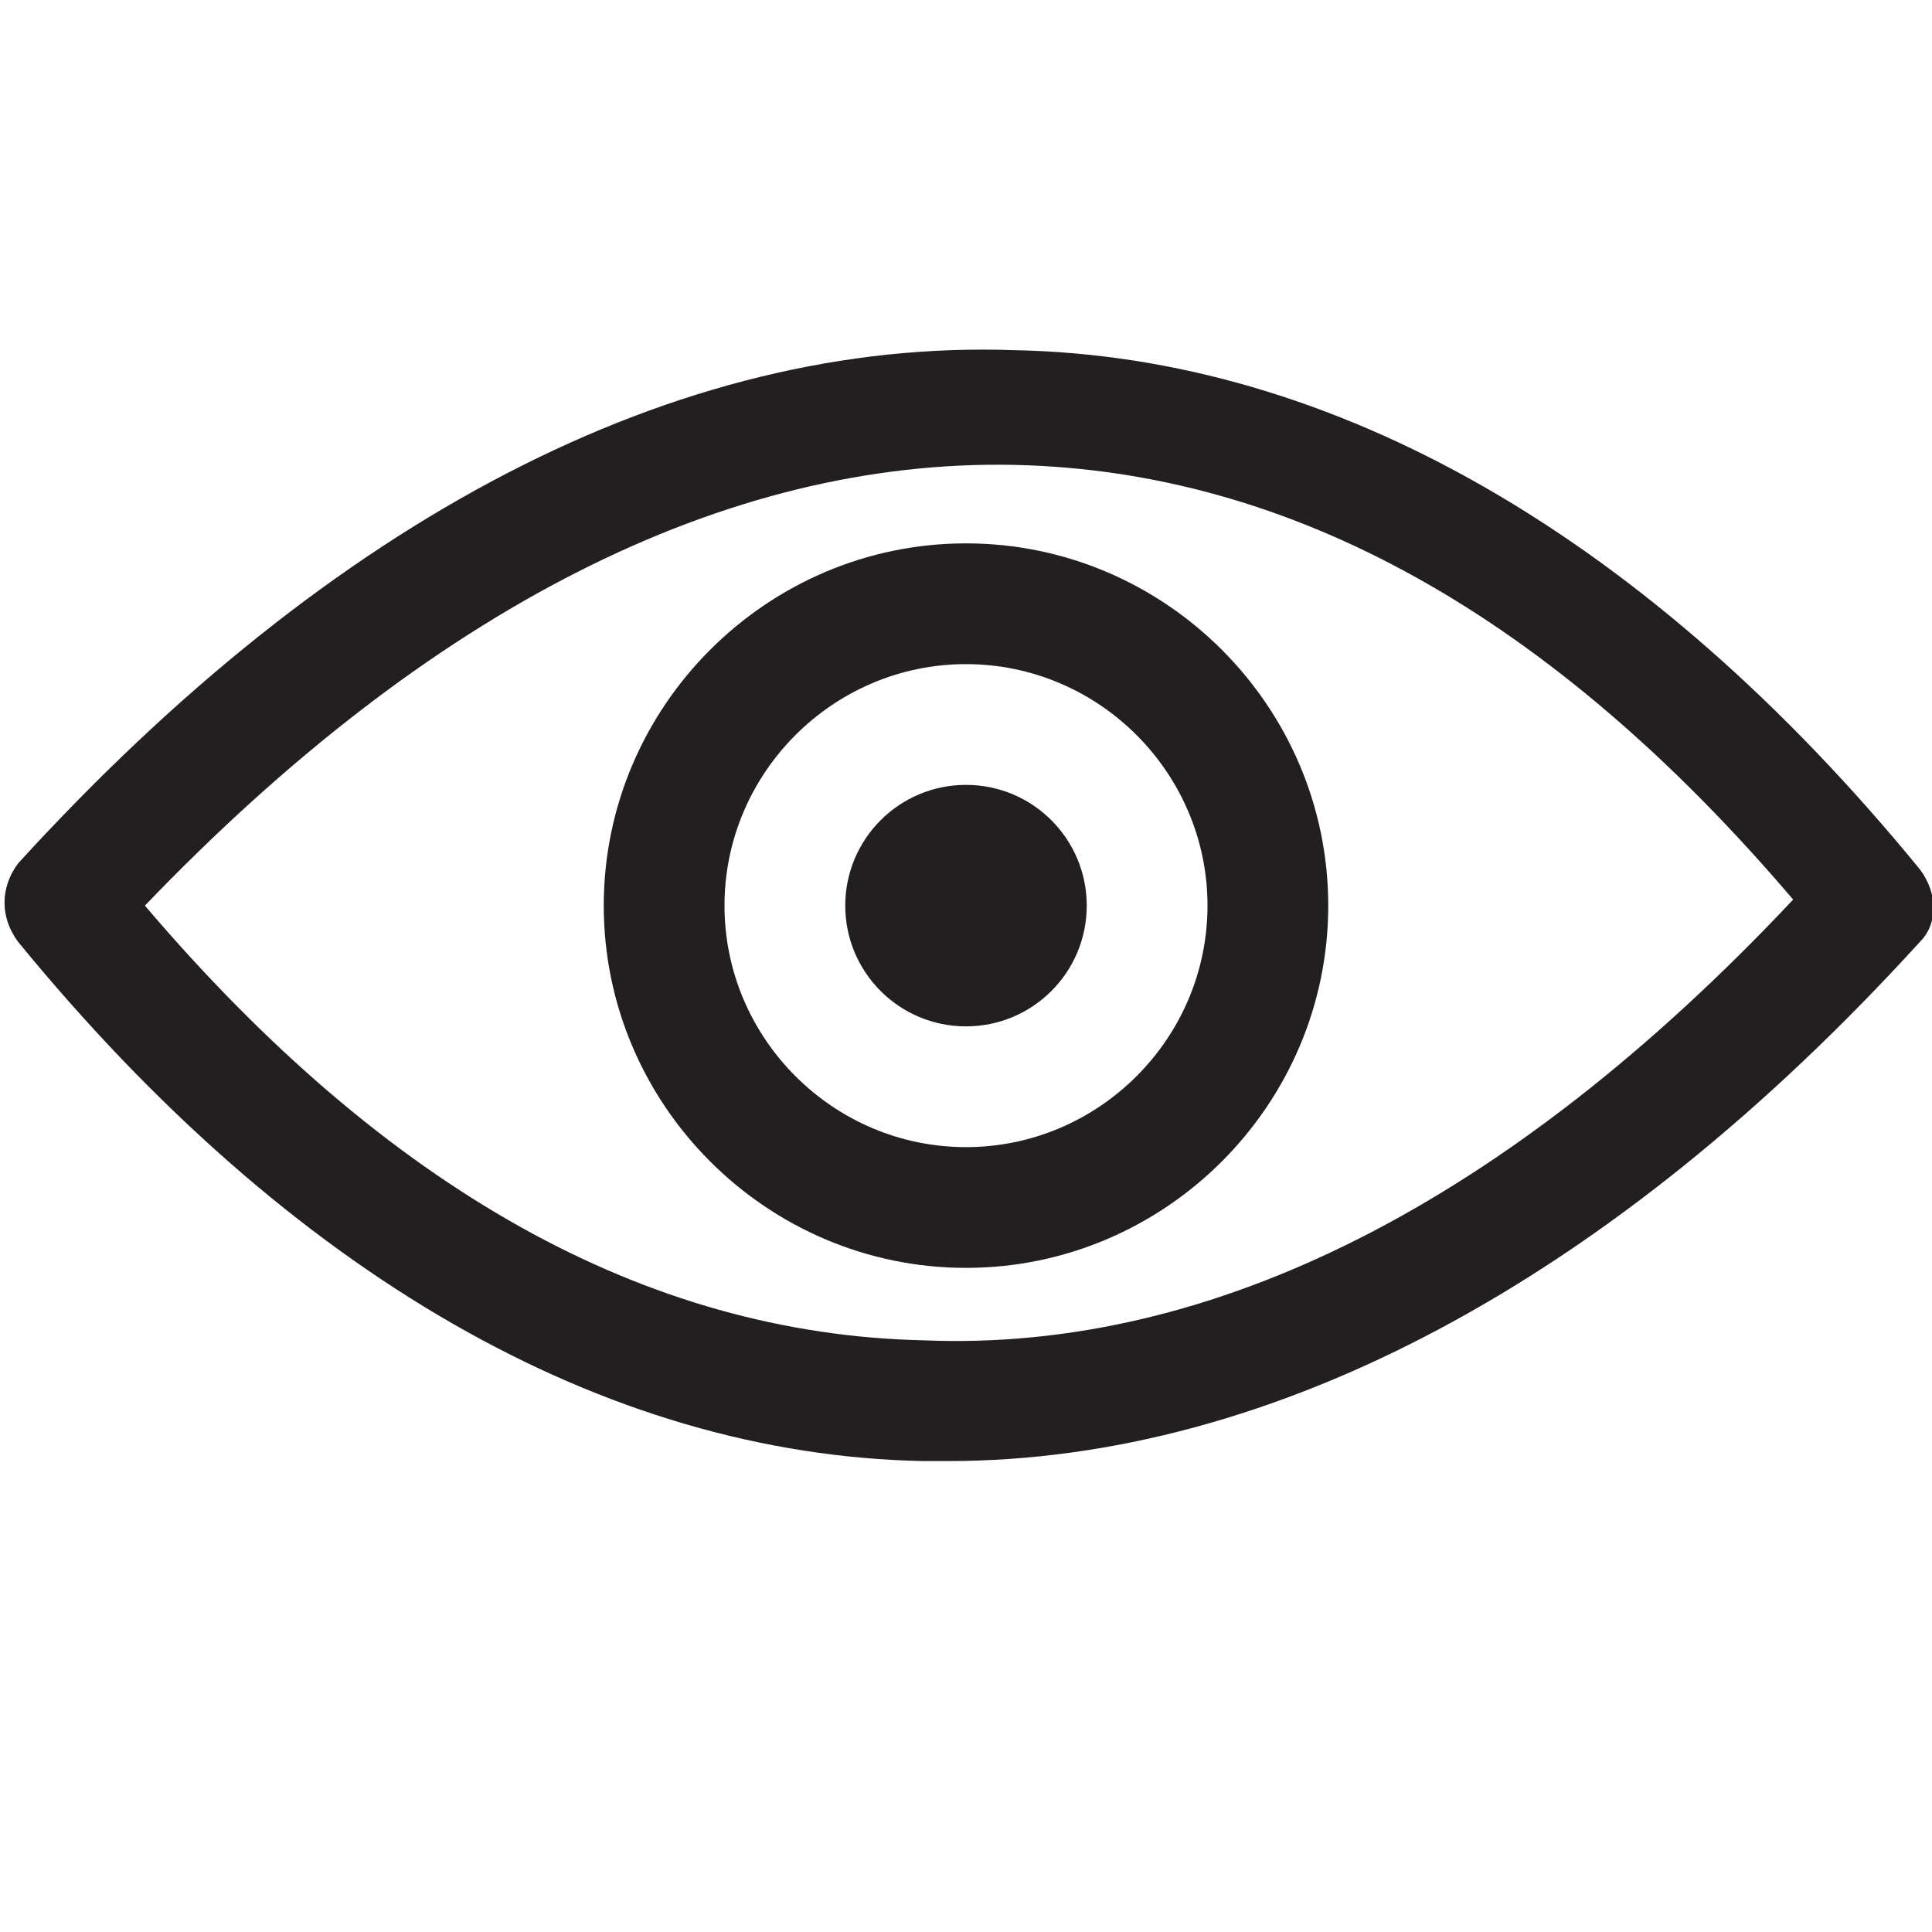 <?xml version="1.0"?><svg id="Layer_1" style="enable-background:new 0 0 32 32;" version="1.1" viewBox="0 0 32 32" xml:space="preserve" xmlns="http://www.w3.org/2000/svg" xmlns:xlink="http://www.w3.org/1999/xlink"><style type="text/css">
	.st0{fill:#231F20;}
</style><g><path class="st0" d="M31.8,14.4c-4.5-5.5-9.7-8.5-15-8.6C11.2,5.6,5.5,8.6,0.3,14.3c-0.3,0.4-0.3,0.9,0,1.3c4.5,5.5,9.7,8.5,15,8.6   c0.1,0,0.3,0,0.4,0c5.4,0,11-3,16.1-8.6C32.1,15.3,32.1,14.8,31.8,14.4z M15.3,22.2c-4.6-0.1-8.9-2.5-12.9-7.2   c4.7-4.9,9.6-7.4,14.4-7.3c4.6,0.1,8.9,2.5,12.9,7.2C25,19.9,20.1,22.4,15.3,22.2z"/><path class="st0" d="M16,9c-3.3,0-6,2.7-6,6s2.7,6,6,6s6-2.7,6-6S19.3,9,16,9z M16,19c-2.2,0-4-1.8-4-4s1.8-4,4-4s4,1.8,4,4   S18.2,19,16,19z"/><circle class="st0" cx="16" cy="15" r="2"/></g></svg>